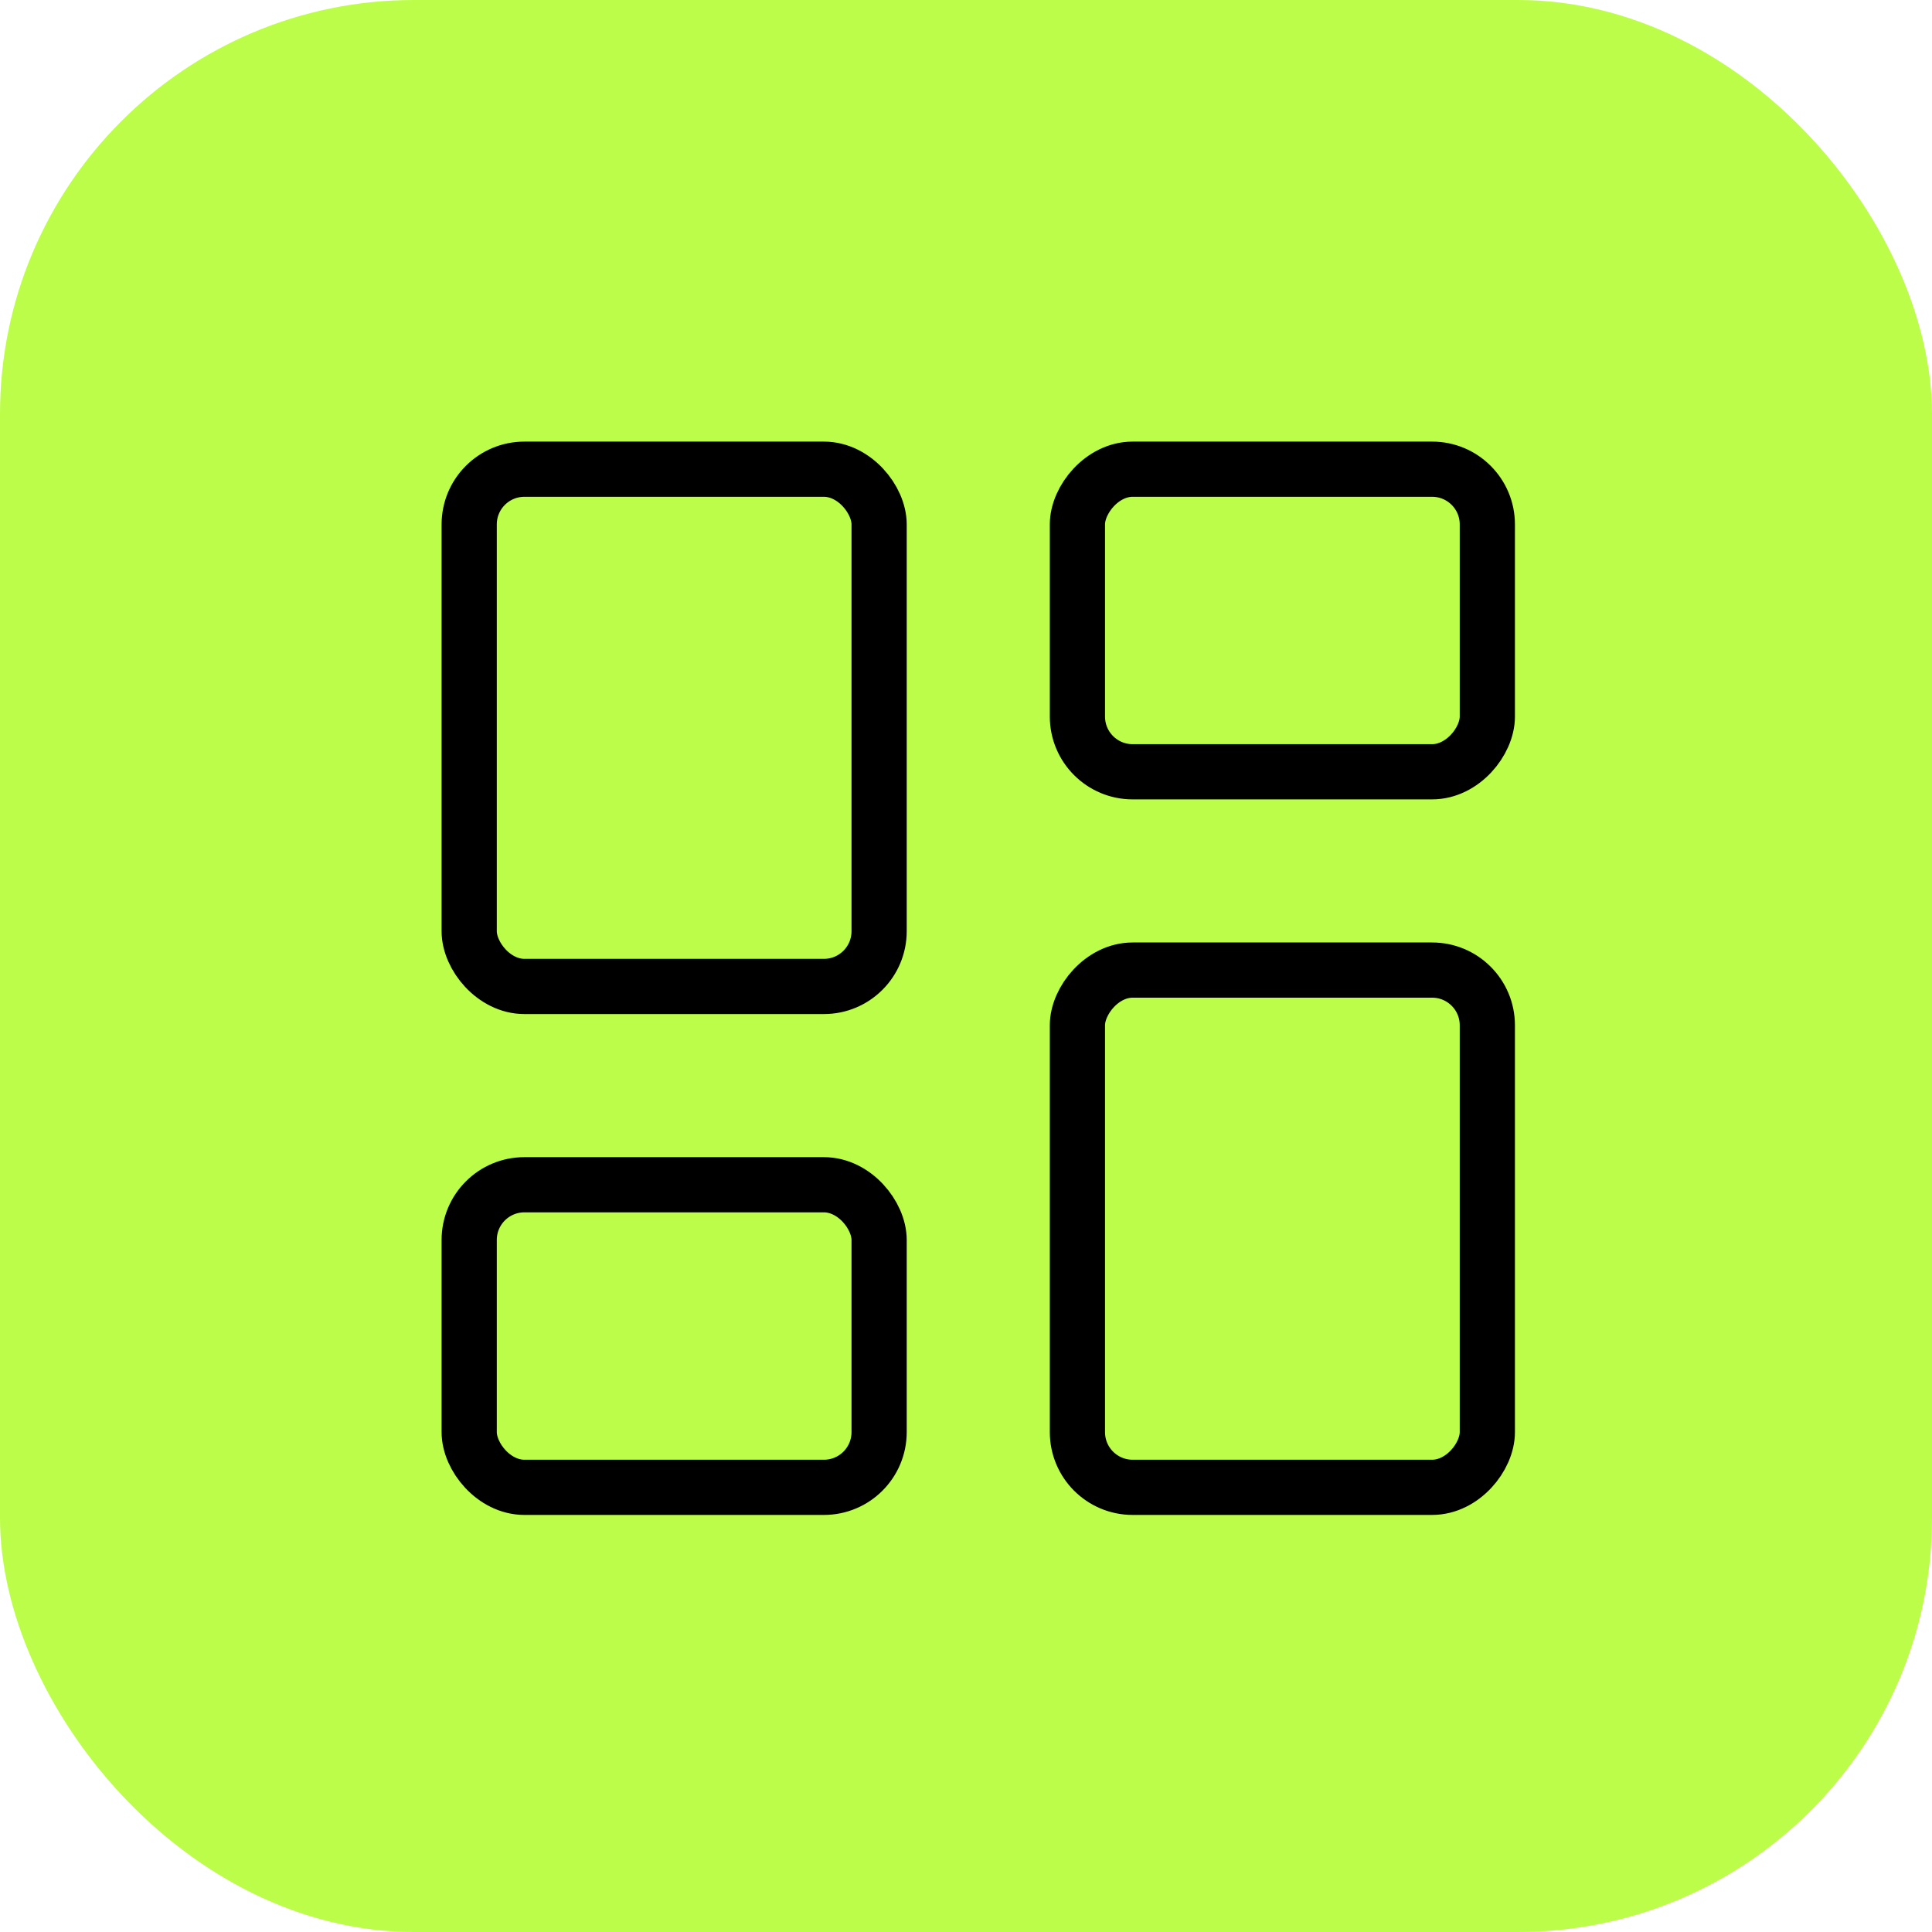 <?xml version="1.0" encoding="UTF-8"?> <svg xmlns="http://www.w3.org/2000/svg" width="70" height="70" viewBox="0 0 70 70" fill="none"><rect width="70" height="70" rx="15" fill="#BCFD4A"></rect><rect x="17" y="17" width="14.852" height="18.741" rx="2" stroke="black" stroke-width="2"></rect><rect x="1" y="-1" width="14.852" height="18.741" rx="2" transform="matrix(1 0 0 -1 38.037 52.889)" stroke="black" stroke-width="2"></rect><rect x="17" y="42.926" width="14.852" height="10.963" rx="2" stroke="black" stroke-width="2"></rect><rect x="1" y="-1" width="14.852" height="10.963" rx="2" transform="matrix(1 0 0 -1 38.037 26.963)" stroke="black" stroke-width="2"></rect></svg> 